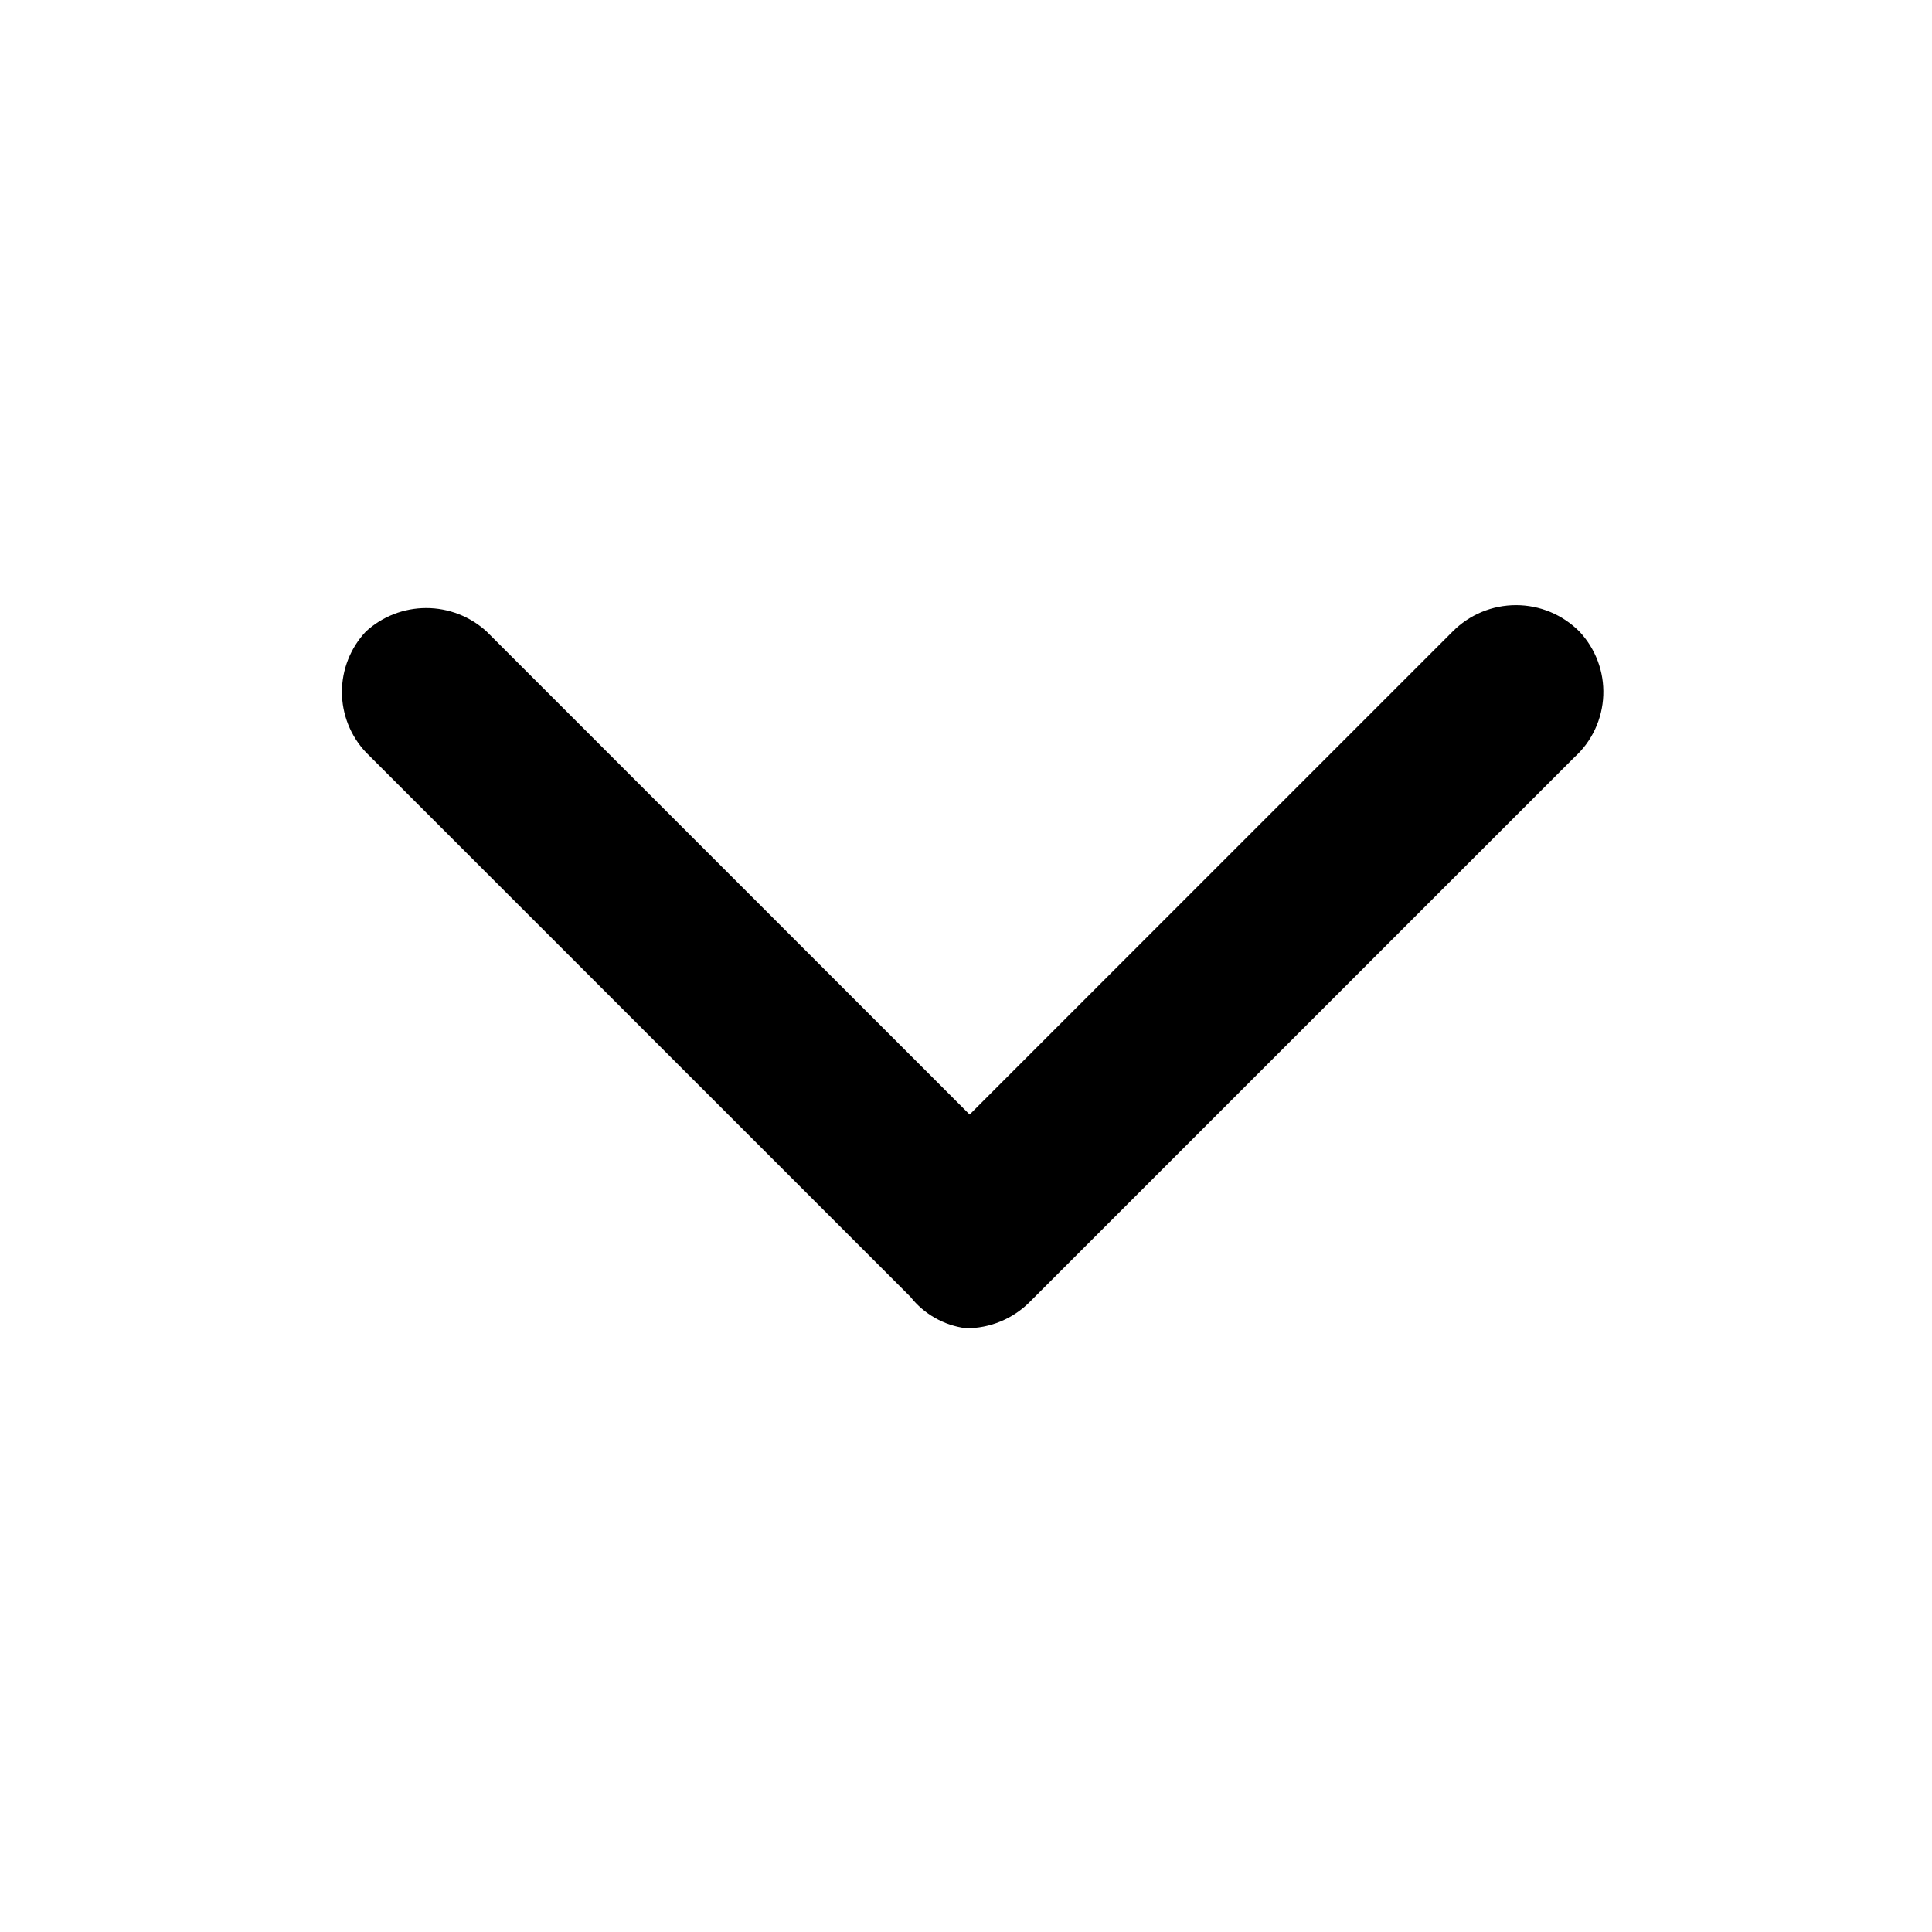 <svg width="64" height="64" viewBox="0 0 64 64" fill="none" xmlns="http://www.w3.org/2000/svg">
<path d="M52.32 20.92C52.044 20.643 51.717 20.423 51.357 20.273C50.996 20.123 50.61 20.046 50.22 20.046C49.829 20.046 49.443 20.123 49.082 20.273C48.722 20.423 48.395 20.643 48.12 20.92L32.12 36.92L16.12 20.92C15.574 20.419 14.86 20.142 14.12 20.142C13.379 20.142 12.665 20.419 12.12 20.92C11.611 21.461 11.327 22.177 11.327 22.92C11.327 23.663 11.611 24.378 12.12 24.92L30.16 42.96C30.613 43.534 31.274 43.907 32 44C32.394 44.002 32.784 43.925 33.148 43.774C33.512 43.623 33.843 43.4 34.12 43.12L52.16 25.08C52.446 24.819 52.678 24.504 52.841 24.152C53.004 23.801 53.096 23.421 53.111 23.033C53.126 22.646 53.064 22.26 52.928 21.897C52.792 21.534 52.585 21.202 52.32 20.92Z" fill="black"/>
</svg>
